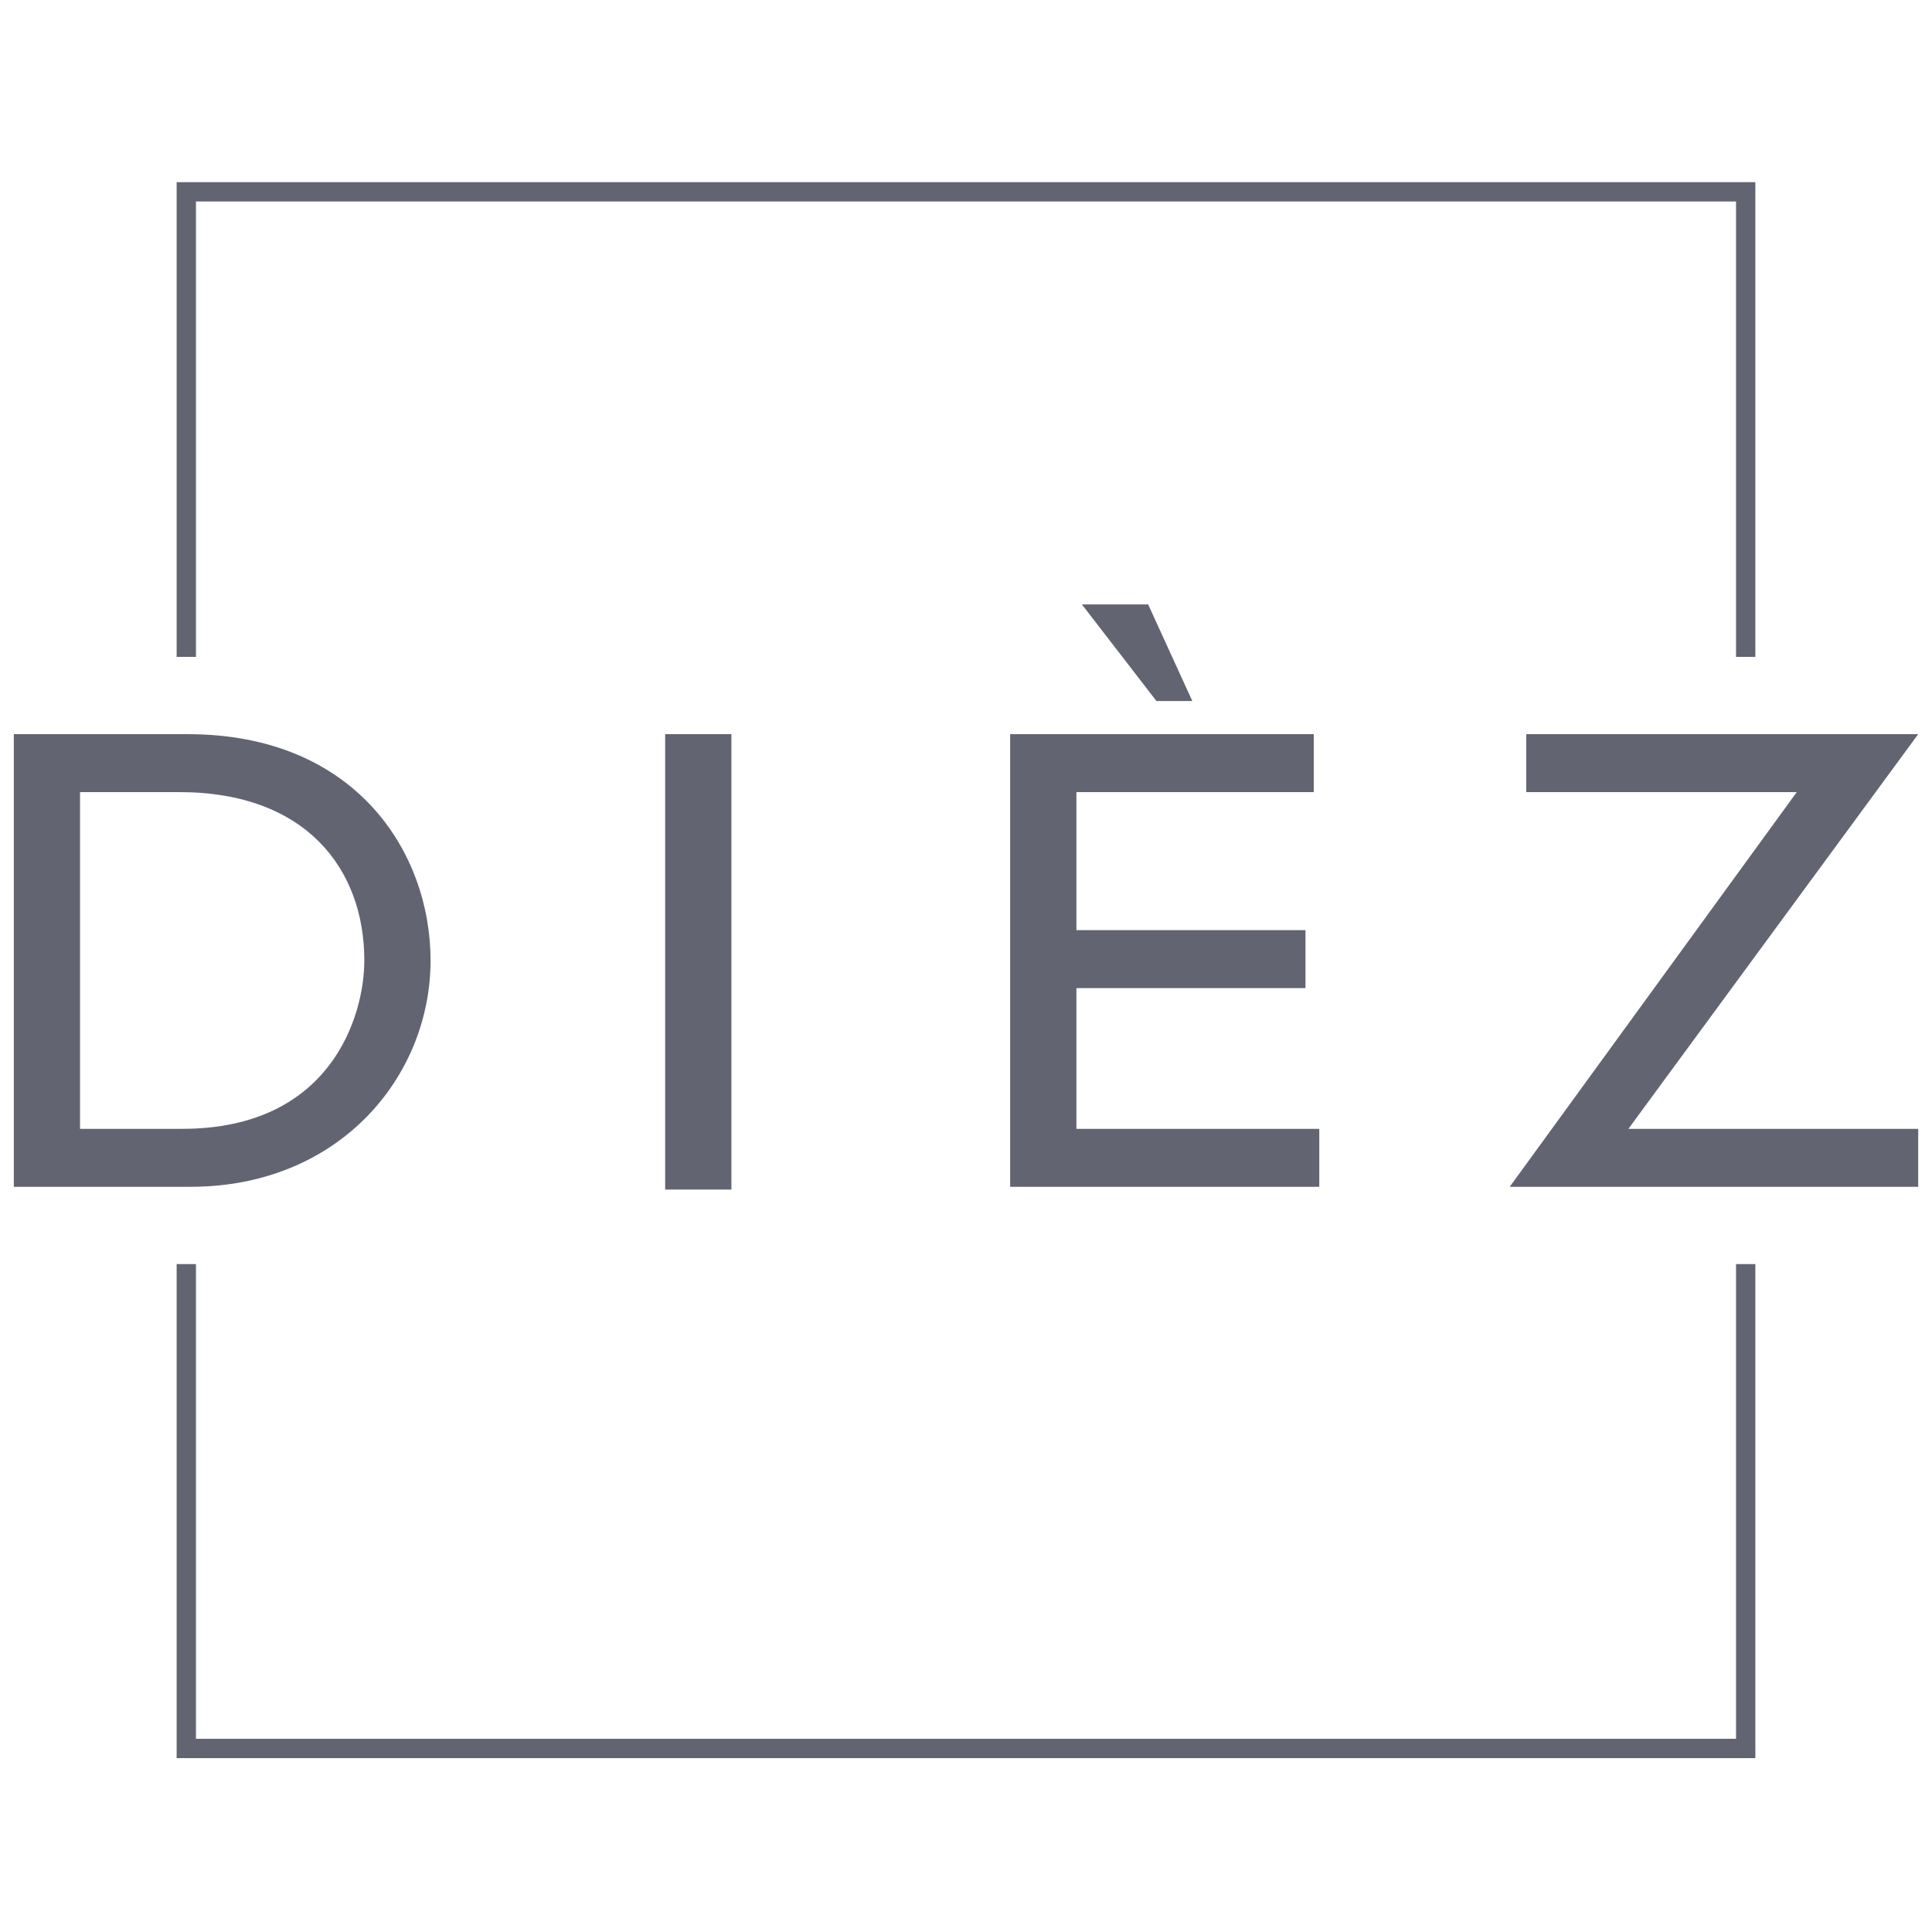 <?xml version="1.0" encoding="UTF-8"?>
<svg xmlns="http://www.w3.org/2000/svg" height="70" viewBox="0 0 70 70" width="70">
  <g fill="#636471">
    <path clip-rule="evenodd" d="m.5 43h6.4c5.4 0 8.7-4 8.7-8.2 0-3.9-2.7-8.2-8.8-8.2h-6.3zm2.4-14.3h3.6c4.6 0 6.7 2.8 6.7 6.1 0 2-1.2 6.1-6.6 6.1h-3.7z" fill-rule="evenodd"></path>
    <path d="m24.1 26.6h2.4v16.5h-2.4z"></path>
    <path clip-rule="evenodd" d="m41.6 21.9h-2.4l2.7 3.5h1.3zm6 4.7h-11v16.4h11.2v-2.1h-8.8v-5.1h8.3v-2.1h-8.3v-5h8.6z" fill-rule="evenodd"></path>
    <path d="m65.1 28.7-10.4 14.3h14.8v-2.1h-10.5l10.5-14.3h-14.2v2.1z"></path>
    <path d="m6.4 23.8v-17.2h57.2v17.2h-.7v-16.5h-55.8v16.5z"></path>
    <path d="m7.1 45.8v17.2h55.8v-17.2h.7v17.9h-57.2v-17.9z"></path>
  </g>
</svg>

